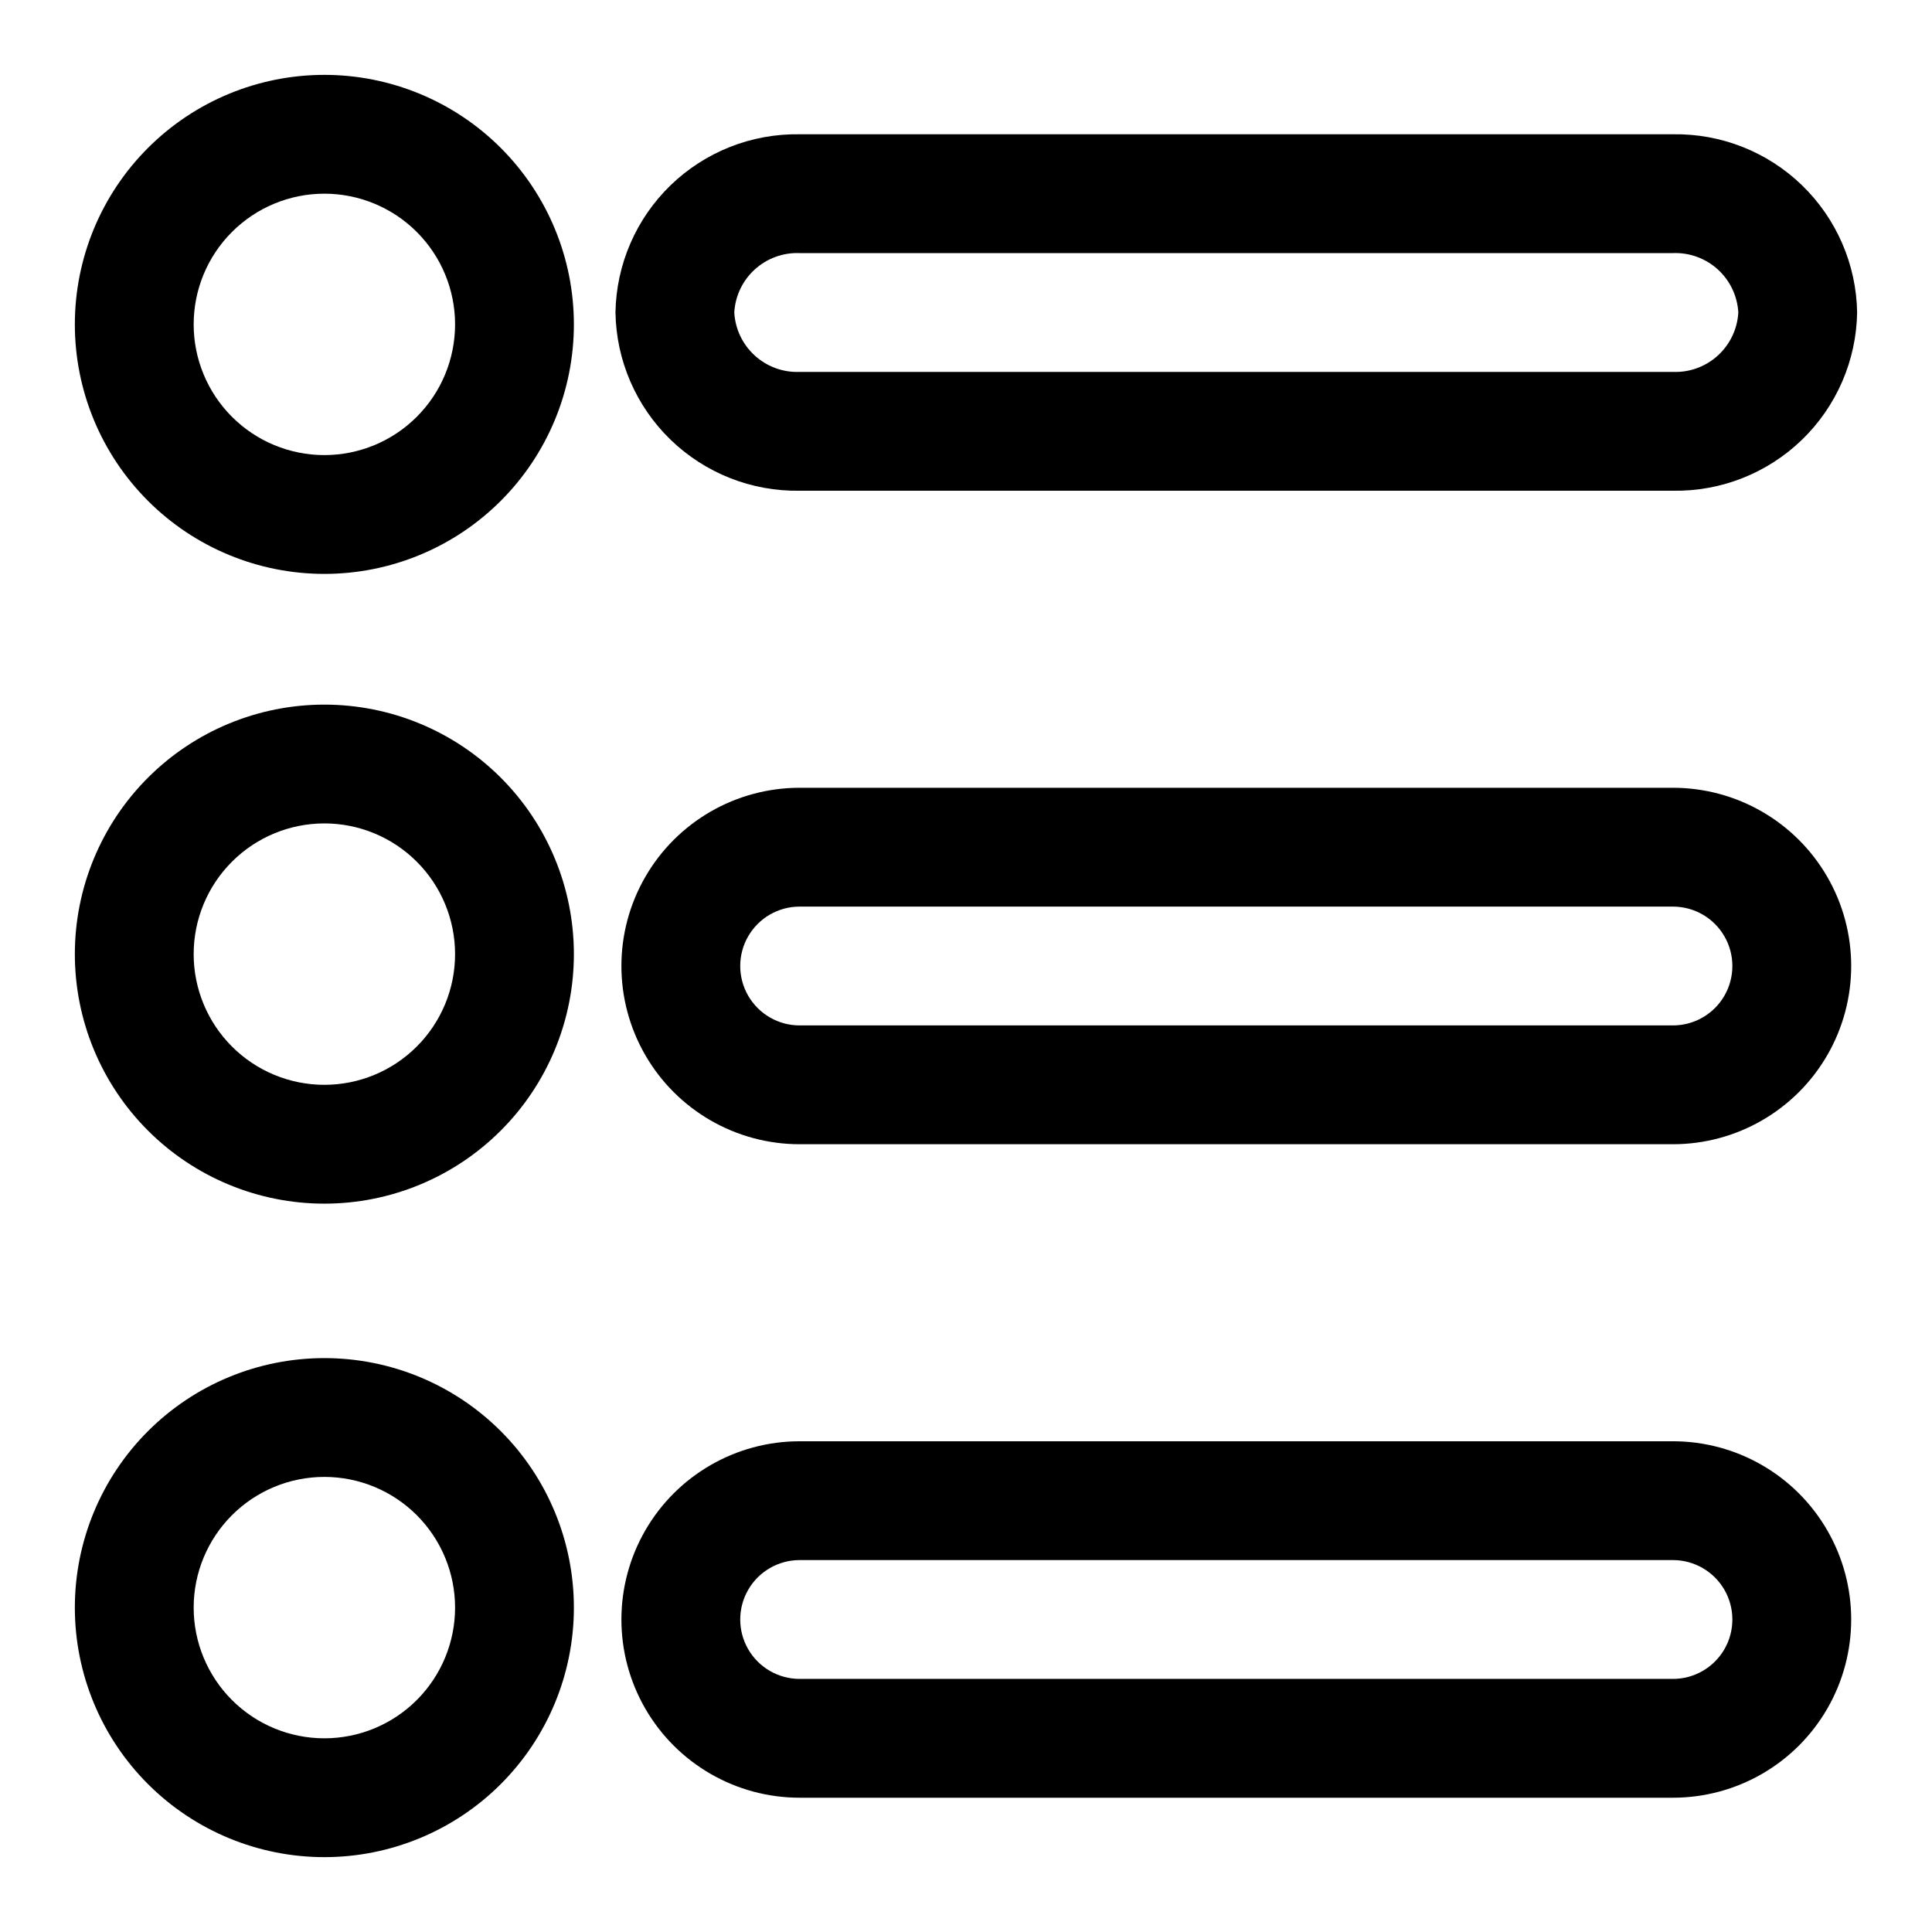 <?xml version="1.0" encoding="UTF-8"?>
<!-- Uploaded to: ICON Repo, www.svgrepo.com, Generator: ICON Repo Mixer Tools -->
<svg fill="#000000" width="800px" height="800px" version="1.1" viewBox="144 144 512 512" xmlns="http://www.w3.org/2000/svg">
 <g>
  <path d="m229.96 503.91c-17.535 0-34.355 6.965-46.754 19.367-12.402 12.398-19.371 29.219-19.371 46.758 0 17.535 6.969 34.355 19.371 46.758 12.398 12.398 29.219 19.367 46.754 19.367 17.539 0 34.359-6.969 46.758-19.367 12.402-12.402 19.367-29.223 19.367-46.758 0-17.539-6.965-34.359-19.367-46.758-12.398-12.402-29.219-19.367-46.758-19.367zm0 100.76c-9.184 0-17.996-3.648-24.488-10.145-6.496-6.496-10.148-15.309-10.148-24.492 0-9.188 3.652-17.996 10.148-24.492 6.492-6.496 15.305-10.145 24.488-10.145 9.188 0 18 3.648 24.492 10.145 6.496 6.496 10.148 15.305 10.148 24.492 0 9.184-3.652 17.996-10.148 24.492-6.492 6.496-15.305 10.145-24.492 10.145z"/>
  <path d="m355.91 274.05h231.44c12.738 0.211 25.035-4.648 34.188-13.508 9.152-8.855 14.414-20.988 14.621-33.727-0.207-12.734-5.469-24.867-14.621-33.727-9.152-8.855-21.449-13.715-34.188-13.504h-231.44c-12.734-0.211-25.031 4.648-34.188 13.504-9.152 8.859-14.41 20.992-14.617 33.727 0.207 12.738 5.465 24.871 14.617 33.727 9.156 8.859 21.453 13.719 34.188 13.508zm0-62.977h231.44c4.375-0.172 8.645 1.383 11.883 4.328 3.238 2.945 5.191 7.043 5.438 11.414-0.246 4.371-2.199 8.473-5.438 11.418-3.238 2.945-7.508 4.5-11.883 4.328h-231.44c-4.375 0.172-8.641-1.383-11.879-4.328-3.242-2.945-5.195-7.047-5.438-11.418 0.242-4.371 2.195-8.469 5.438-11.414 3.238-2.945 7.504-4.5 11.879-4.328z"/>
  <path d="m587.35 525.95h-231.44c-16.875 0-32.465 9.004-40.902 23.617-8.438 14.613-8.438 32.617 0 47.234 8.438 14.613 24.027 23.613 40.902 23.613h231.44c16.875 0 32.469-9 40.906-23.613 8.438-14.617 8.438-32.621 0-47.234-8.438-14.613-24.031-23.617-40.906-23.617zm0 62.977h-231.44c-5.625 0-10.82-3-13.633-7.871-2.812-4.871-2.812-10.871 0-15.742s8.008-7.875 13.633-7.875h231.44c5.625 0 10.824 3.004 13.637 7.875s2.812 10.871 0 15.742c-2.812 4.871-8.012 7.871-13.637 7.871z"/>
  <path d="m229.96 330.73c-17.535 0-34.355 6.965-46.754 19.367-12.402 12.398-19.371 29.219-19.371 46.758 0 17.535 6.969 34.355 19.371 46.754 12.398 12.402 29.219 19.371 46.754 19.371 17.539 0 34.359-6.969 46.758-19.371 12.402-12.398 19.367-29.219 19.367-46.754 0-17.539-6.965-34.359-19.367-46.758-12.398-12.402-29.219-19.367-46.758-19.367zm0 100.76c-9.184 0-17.996-3.652-24.488-10.148-6.496-6.492-10.148-15.305-10.148-24.488 0-9.188 3.652-18 10.148-24.492 6.492-6.496 15.305-10.148 24.488-10.148 9.188 0 18 3.652 24.492 10.148 6.496 6.492 10.148 15.305 10.148 24.492 0 9.184-3.652 17.996-10.148 24.488-6.492 6.496-15.305 10.148-24.492 10.148z"/>
  <path d="m587.35 352.77h-231.44c-16.875 0-32.465 9.004-40.902 23.617-8.438 14.613-8.438 32.617 0 47.23s24.027 23.617 40.902 23.617h231.44c16.875 0 32.469-9.004 40.906-23.617s8.438-32.617 0-47.23c-8.438-14.613-24.031-23.617-40.906-23.617zm0 62.977h-231.44c-5.625 0-10.82-3-13.633-7.871s-2.812-10.875 0-15.746 8.008-7.871 13.633-7.871h231.44c5.625 0 10.824 3 13.637 7.871s2.812 10.875 0 15.746-8.012 7.871-13.637 7.871z"/>
  <path d="m229.96 163.84c-17.535 0-34.355 6.969-46.754 19.371-12.402 12.398-19.371 29.219-19.371 46.754 0 17.539 6.969 34.359 19.371 46.758 12.398 12.402 29.219 19.367 46.754 19.367 17.539 0 34.359-6.965 46.758-19.367 12.402-12.398 19.367-29.219 19.367-46.758 0-17.535-6.965-34.355-19.367-46.754-12.398-12.402-29.219-19.371-46.758-19.371zm0 100.76v0.004c-9.184 0-17.996-3.652-24.488-10.148-6.496-6.492-10.148-15.305-10.148-24.492 0-9.184 3.652-17.996 10.148-24.488 6.492-6.496 15.305-10.148 24.488-10.148 9.188 0 18 3.652 24.492 10.148 6.496 6.492 10.148 15.305 10.148 24.488 0 9.188-3.652 18-10.148 24.492-6.492 6.496-15.305 10.148-24.492 10.148z"/>
 </g>
</svg>